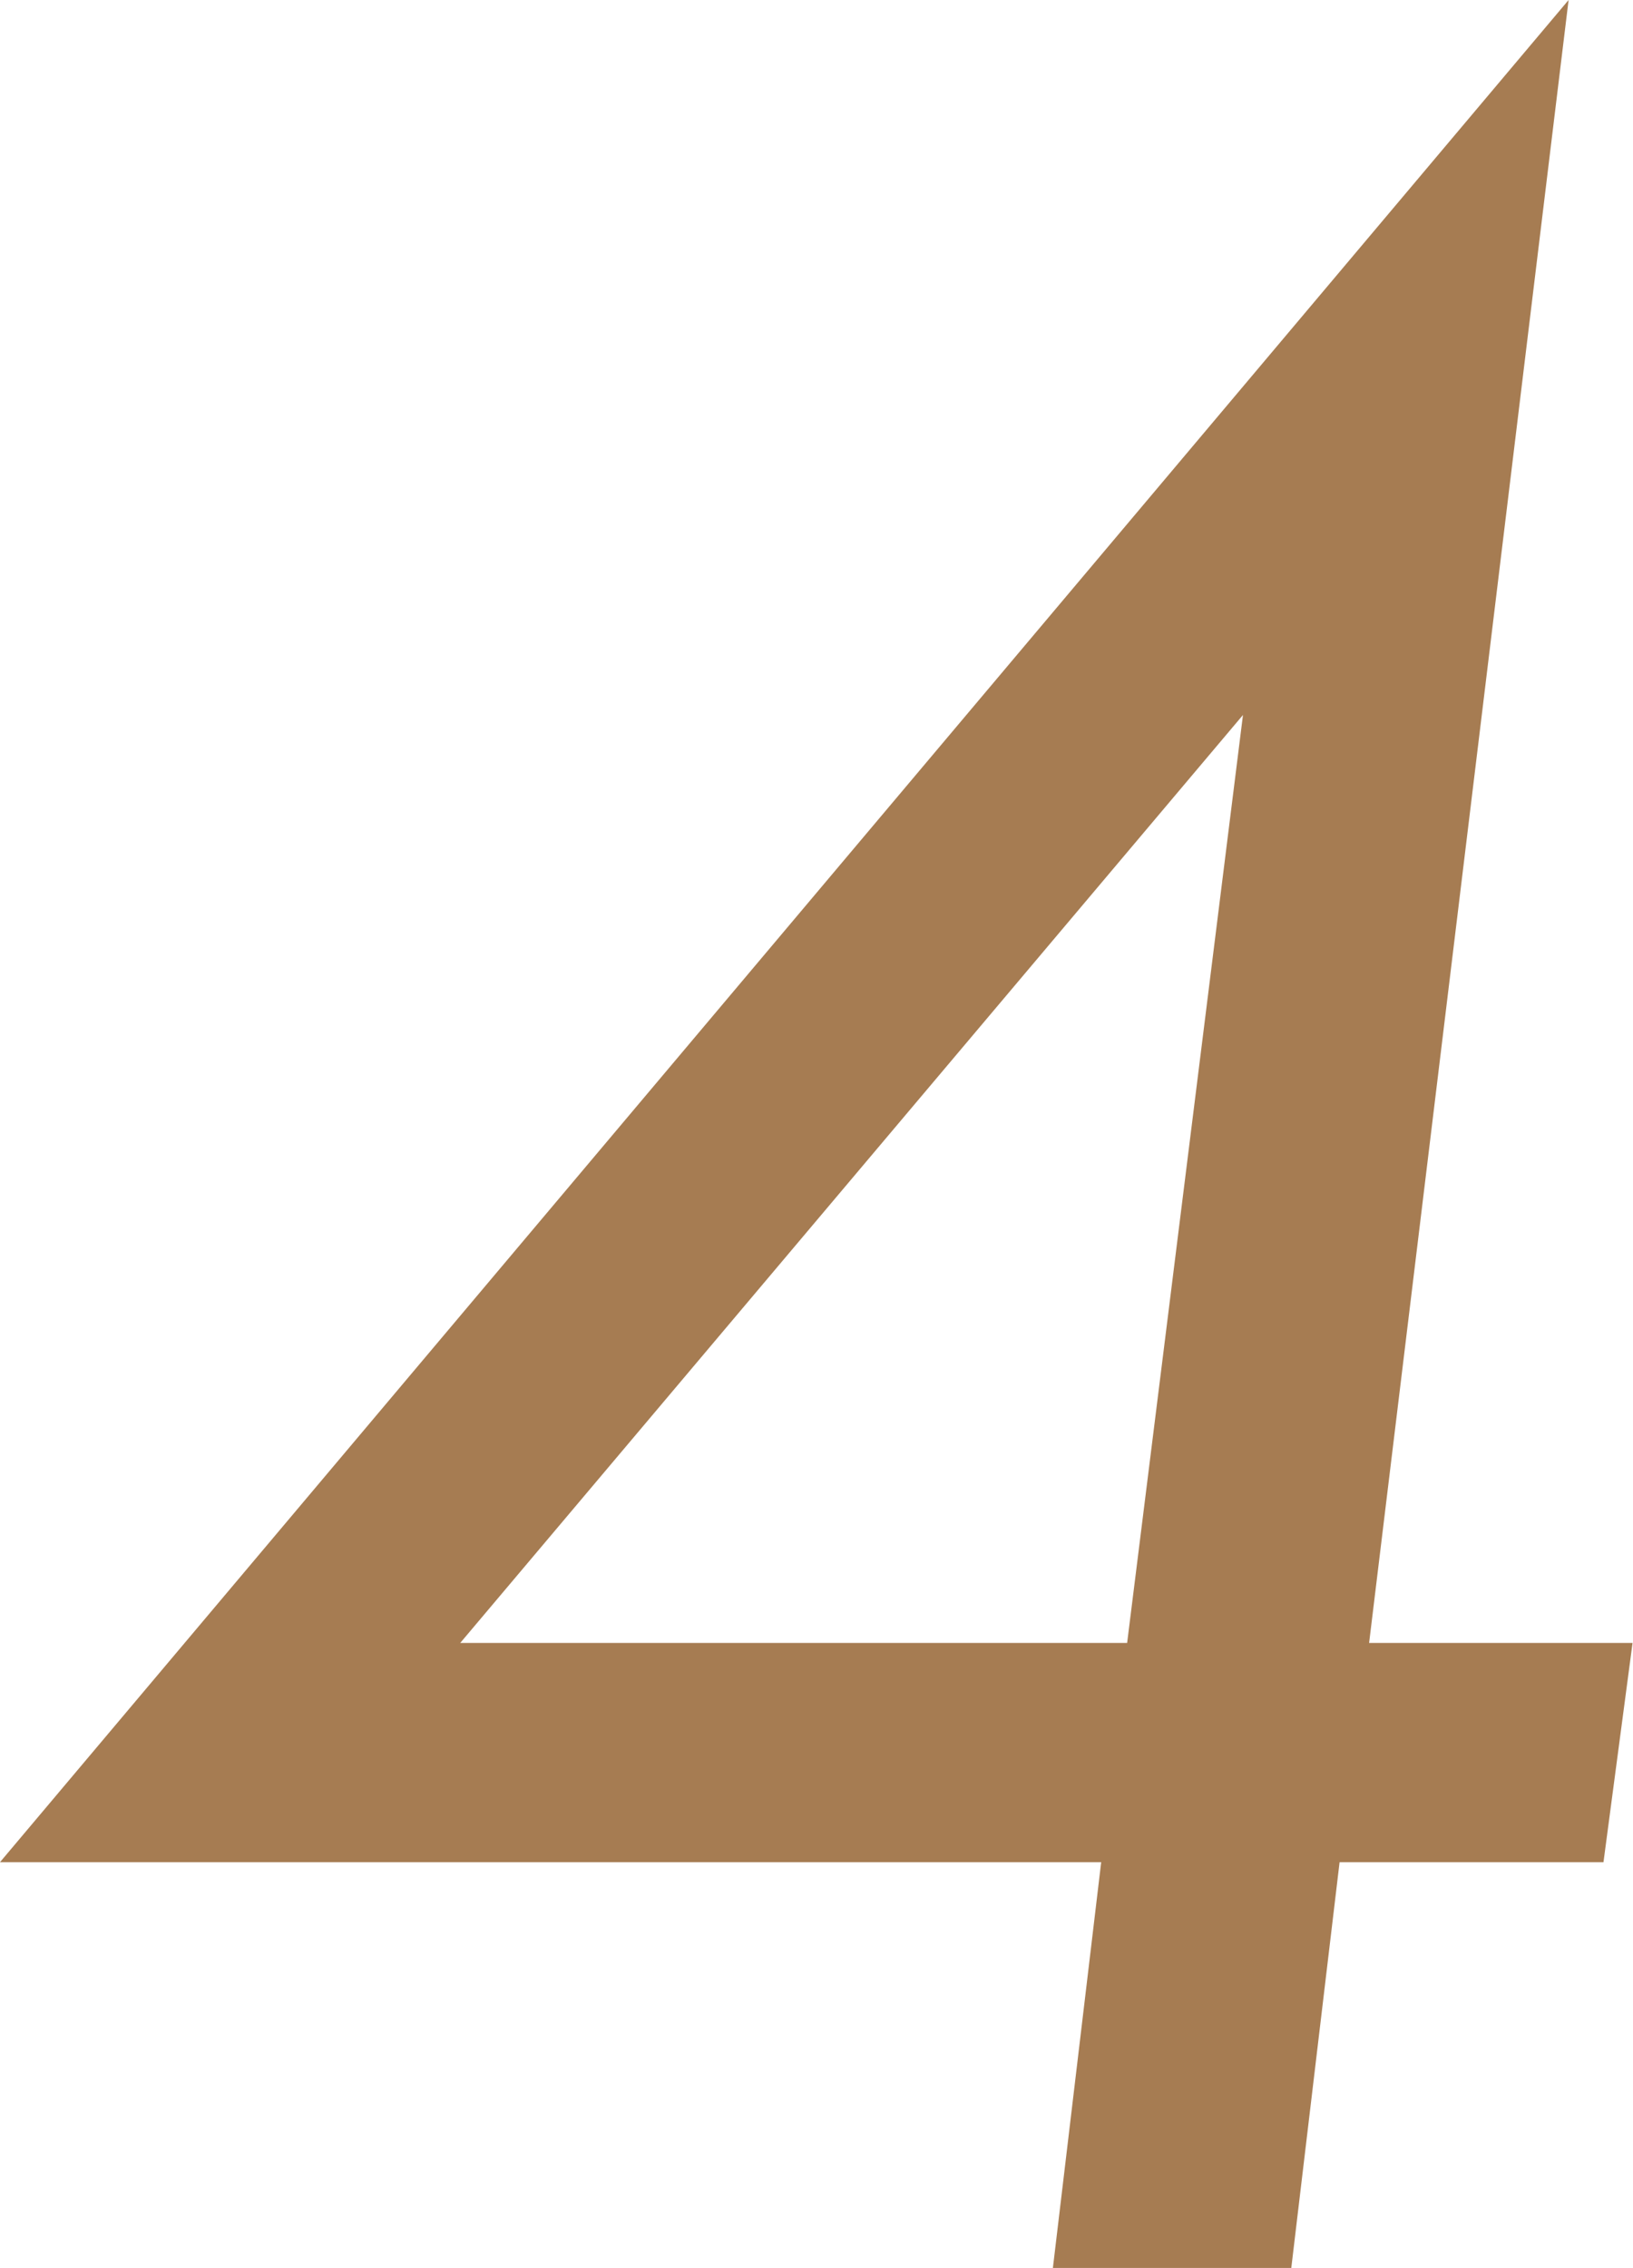 <?xml version="1.0" encoding="UTF-8"?>
<svg id="_レイヤー_2" data-name="レイヤー 2" xmlns="http://www.w3.org/2000/svg" viewBox="0 0 36.51 50.69">
  <defs>
    <style>
      .cls-1 {
        fill: #a67c52;
        stroke-width: 0px;
      }
    </style>
  </defs>
  <g id="_4つの力_その他" data-name="4つの力＋その他">
    <path class="cls-1" d="M30.6,36.72h5.9l-.65,4.9h-5.9l-1.08,9.07h-5.33l1.08-9.07H0L35.07,0l-4.46,36.72ZM25.2,36.72l2.59-20.74-17.5,20.74h14.91Z"/>
  </g>
</svg>